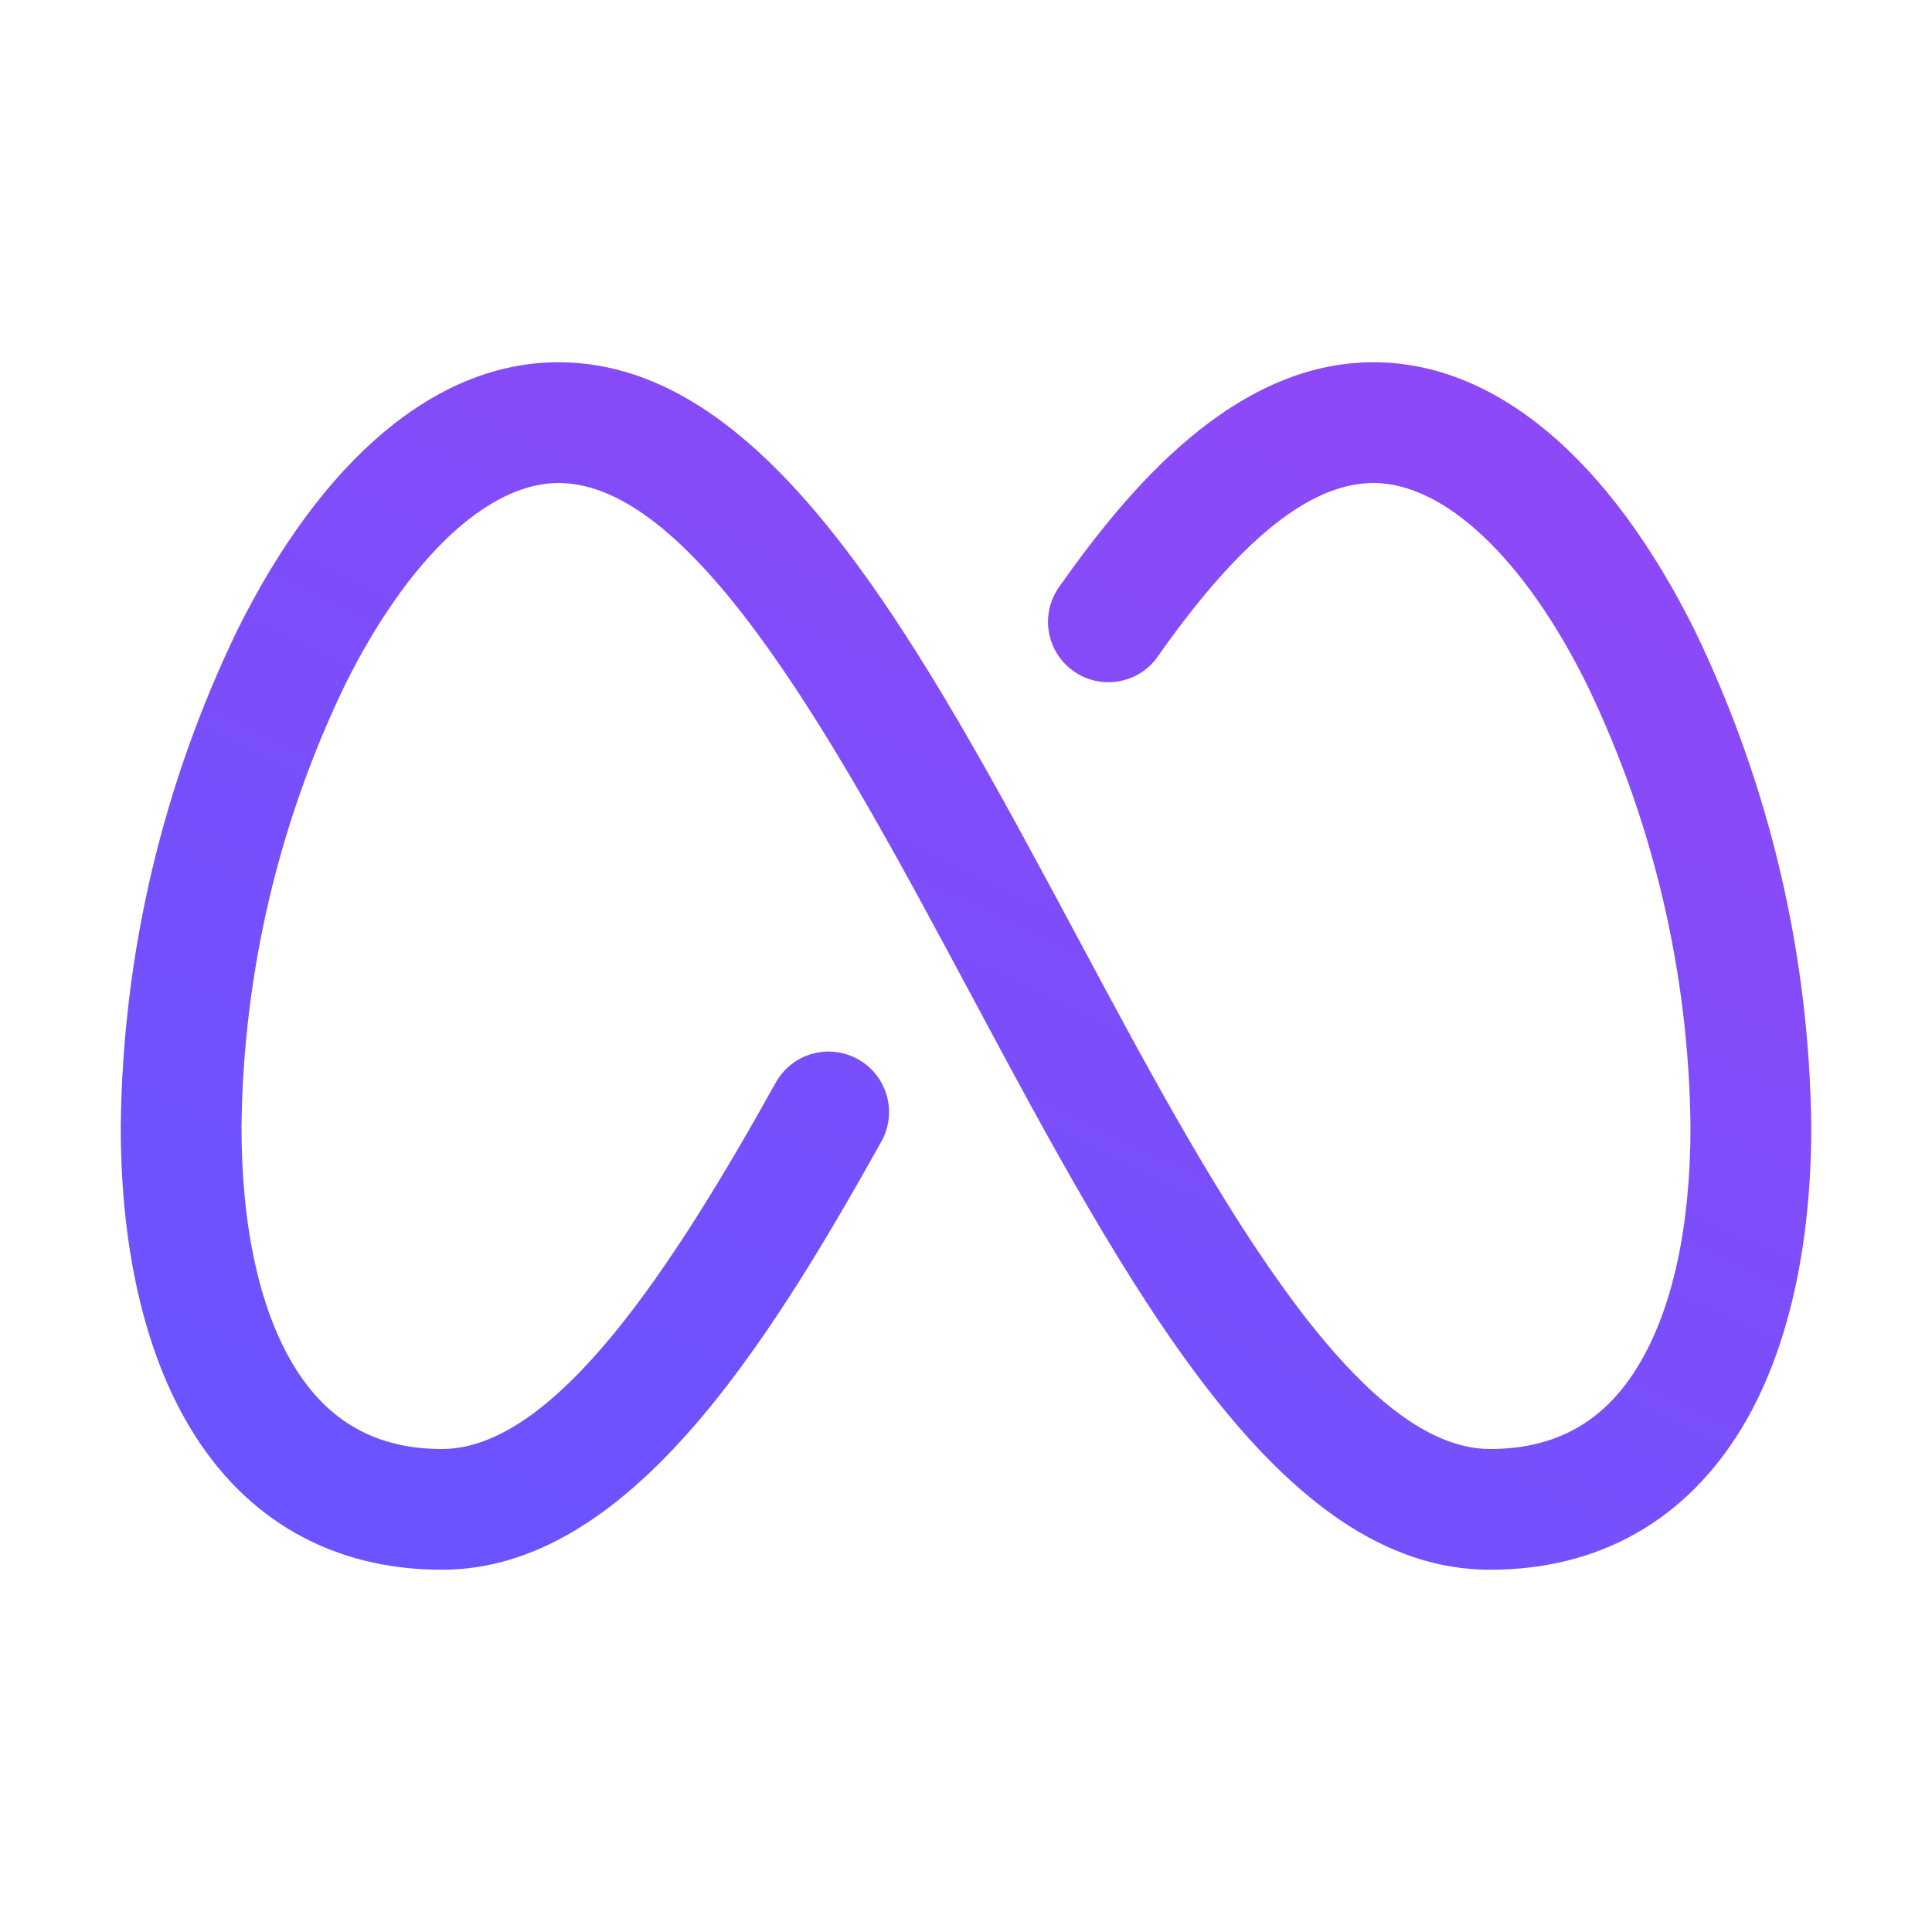 <svg width="32" height="32" viewBox="0 0 32 32" fill="none" xmlns="http://www.w3.org/2000/svg">
<g id="Frame">
<path id="Vector" d="M30 18.664C30 20.677 29.604 22.4 28.854 23.644C27.925 25.185 26.479 26 24.68 26C21.188 26 18.707 21.375 16.082 16.473C13.955 12.5 11.544 8 9.25 8C8.078 8 6.758 9.25 5.719 11.334C4.614 13.621 4.027 16.124 4 18.664C4 20.314 4.298 21.679 4.86 22.611C5.423 23.544 6.228 24 7.32 24C9.21 24 11.176 20.933 12.849 17.931C12.978 17.699 13.194 17.528 13.45 17.455C13.705 17.383 13.979 17.415 14.211 17.544C14.443 17.673 14.614 17.889 14.687 18.145C14.76 18.4 14.728 18.674 14.599 18.906C12.682 22.339 10.384 26 7.32 26C5.519 26 4.07 25.185 3.146 23.644C2.396 22.394 2 20.677 2 18.664C2.029 15.815 2.688 13.008 3.928 10.443C5.353 7.577 7.242 6 9.25 6C12.742 6 15.221 10.625 17.848 15.527C19.974 19.5 22.385 24 24.68 24C25.773 24 26.578 23.546 27.14 22.611C27.703 21.676 28 20.314 28 18.664C27.973 16.124 27.387 13.621 26.282 11.334C25.25 9.25 23.924 8 22.75 8C21.705 8 20.54 8.935 19.186 10.86C19.112 10.97 19.016 11.064 18.905 11.137C18.794 11.21 18.669 11.259 18.538 11.283C18.407 11.307 18.273 11.305 18.143 11.276C18.014 11.248 17.891 11.194 17.782 11.117C17.674 11.041 17.581 10.943 17.511 10.831C17.44 10.718 17.393 10.593 17.371 10.461C17.35 10.33 17.355 10.196 17.385 10.067C17.416 9.938 17.473 9.816 17.551 9.709C18.676 8.116 20.426 6 22.75 6C24.756 6 26.646 7.577 28.071 10.443C29.311 13.008 29.97 15.815 30 18.664Z" fill="url(#paint0_linear_983_5411)"/>
</g>
<defs>
<linearGradient id="paint0_linear_983_5411" x1="24.171" y1="7.837" x2="14.751" y2="27.788" gradientUnits="userSpaceOnUse">
<stop stop-color="#8D49F7"/>
<stop offset="1" stop-color="#6B53FF"/>
</linearGradient>
</defs>
</svg>
